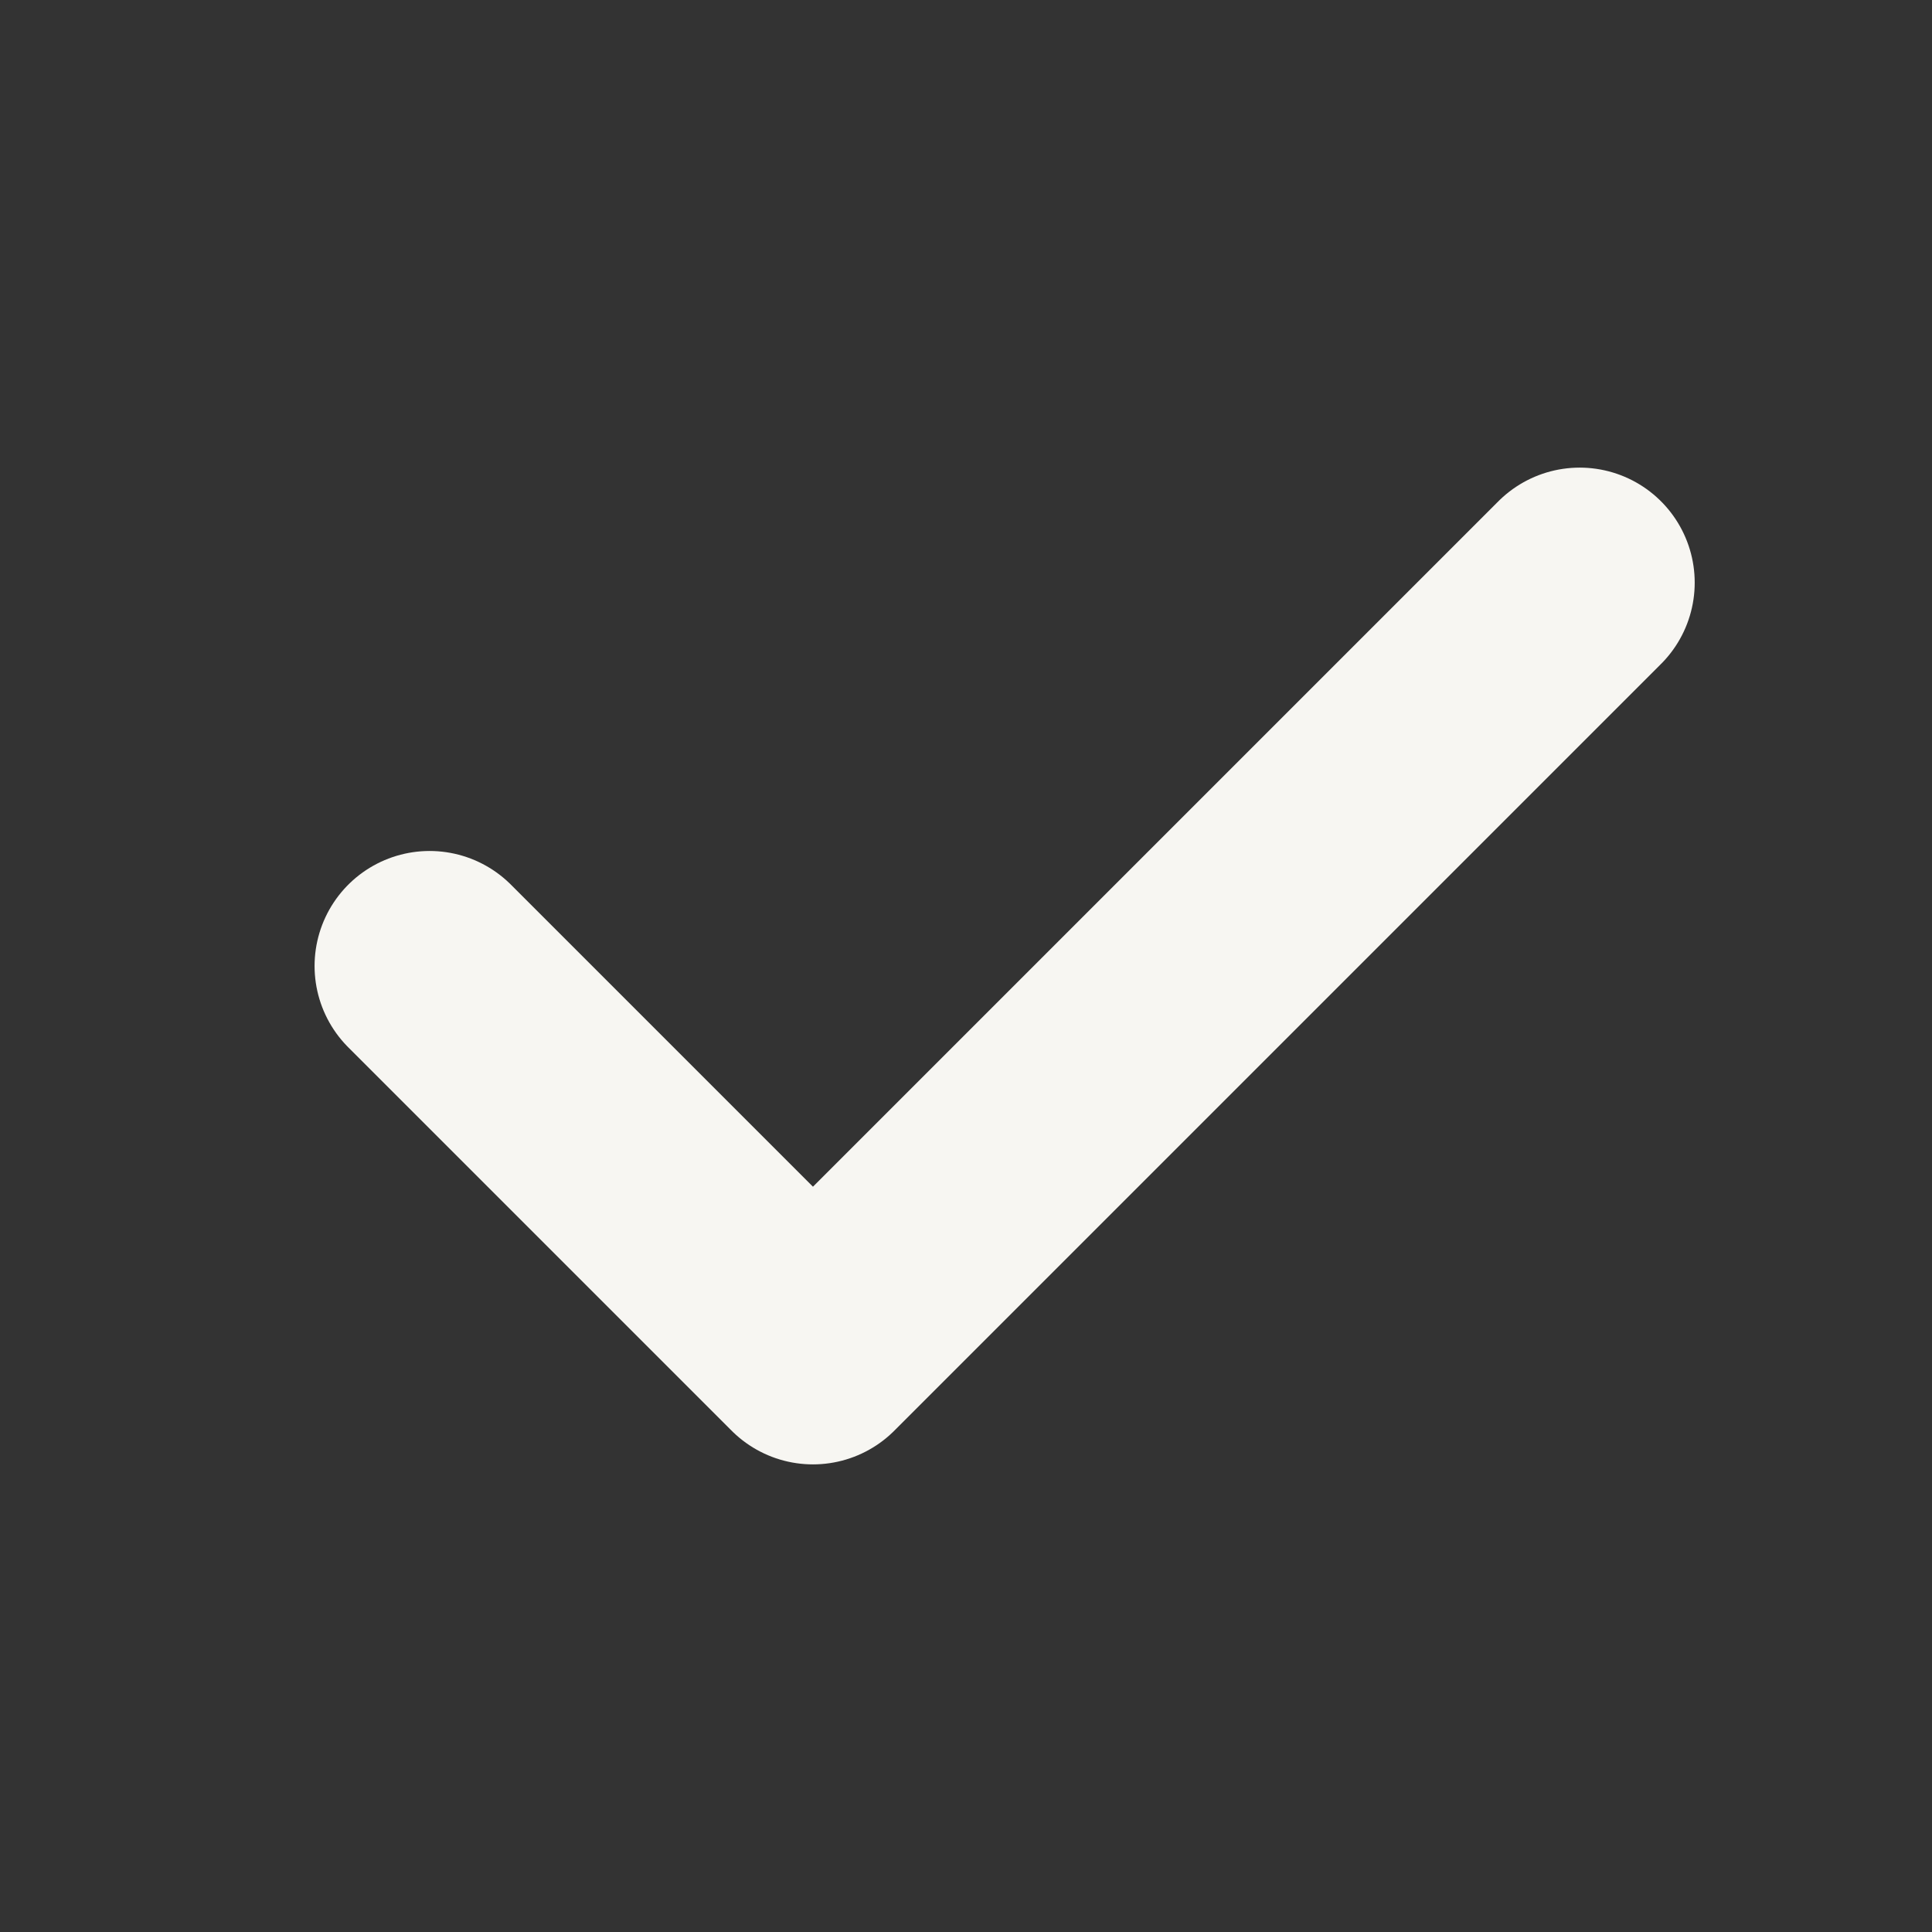 <svg width="14" height="14" viewBox="0 0 14 14" fill="none" xmlns="http://www.w3.org/2000/svg">
<rect x="0" y="0" width="14" height="14" fill="#333333" stroke="none"/>
<path d="M3.113 7L5.891 9.778L11.447 4.222" stroke="#F7F6F2" stroke-width="1.667" stroke-linecap="round" stroke-linejoin="round"/>
</svg>

